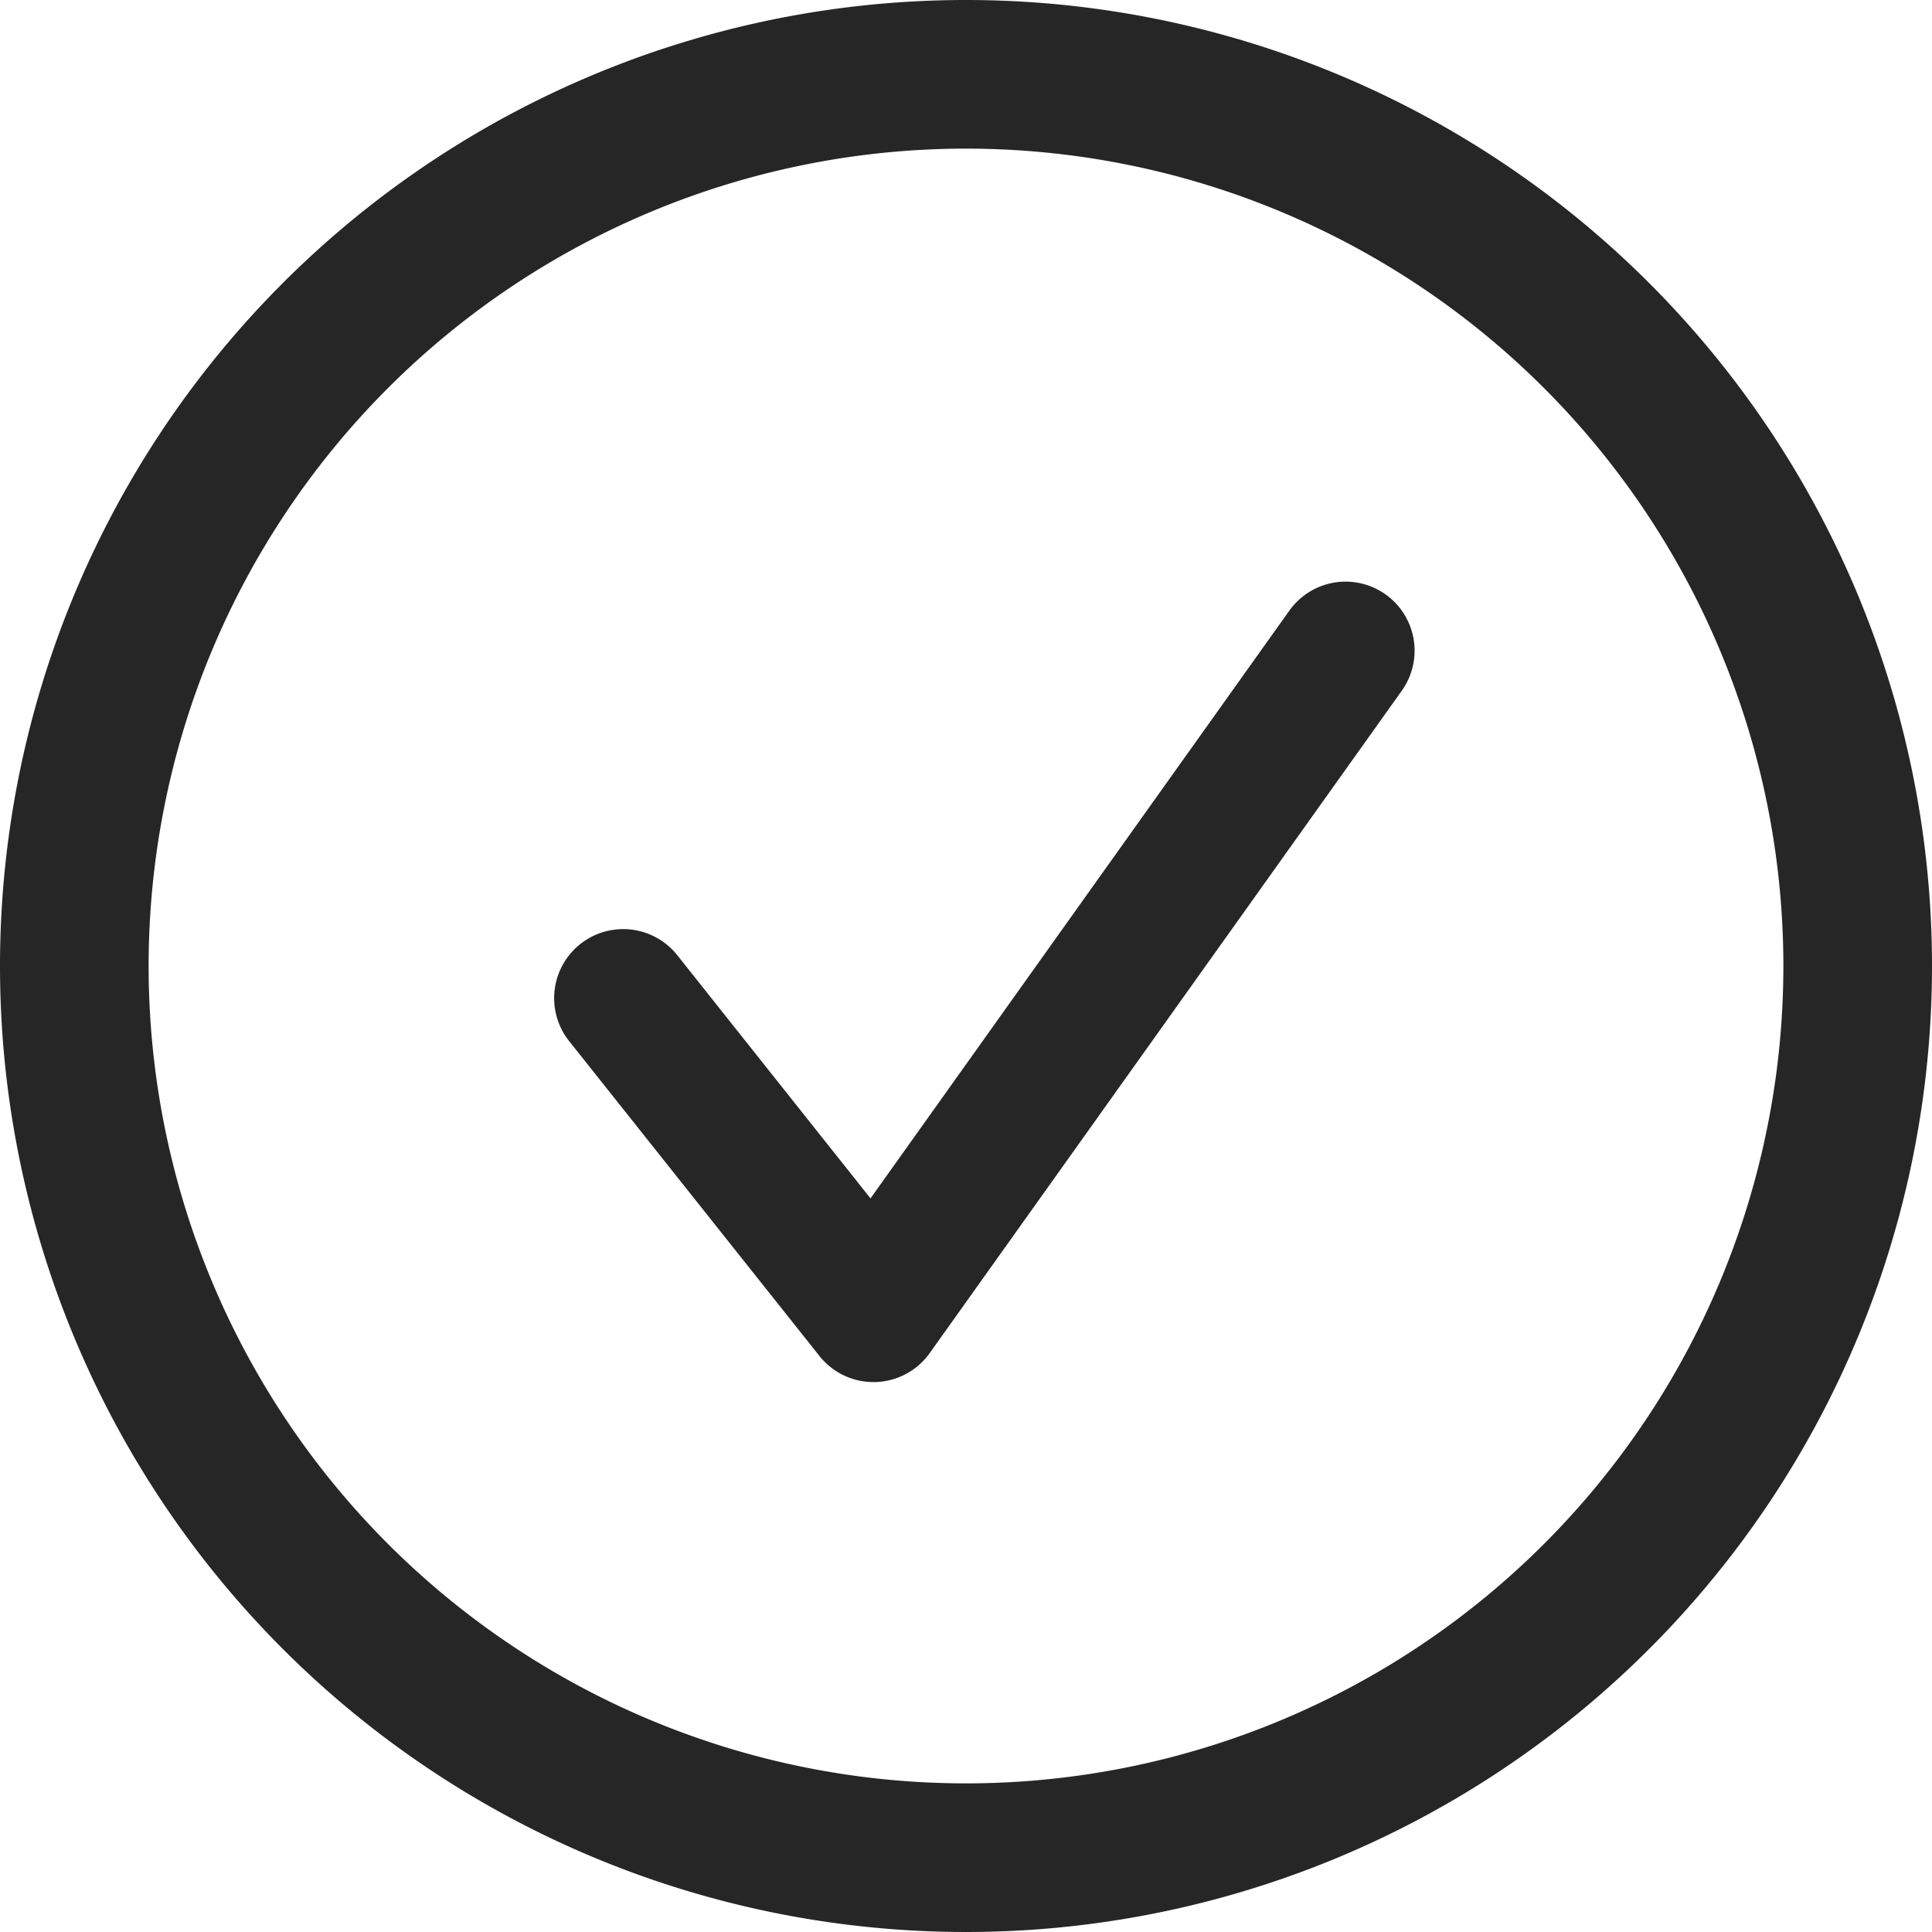 <svg xmlns="http://www.w3.org/2000/svg" width="14" height="14" viewBox="0 0 14 14"><g transform="translate(-150 -721)"><rect width="14" height="14" transform="translate(150 721)" fill="none"/><g transform="translate(17.5 -973.999)"><path d="M642.326,473.262l-3.035,4.259-1.4-1.762a.5.5,0,0,0-.784.622l1.814,2.282a.5.5,0,0,0,.392.189h.013a.5.5,0,0,0,.394-.21l3.421-4.8a.5.5,0,1,0-.815-.58Z" transform="translate(-500.483 1226.162)" fill="#262626"/><path d="M640.5,469.351a7,7,0,1,0,7,7A7,7,0,0,0,640.5,469.351Zm0,12.923a5.923,5.923,0,1,1,5.923-5.923,5.923,5.923,0,0,1-5.923,5.923Z" transform="translate(-501 1225.648)" fill="#262626"/></g></g></svg>